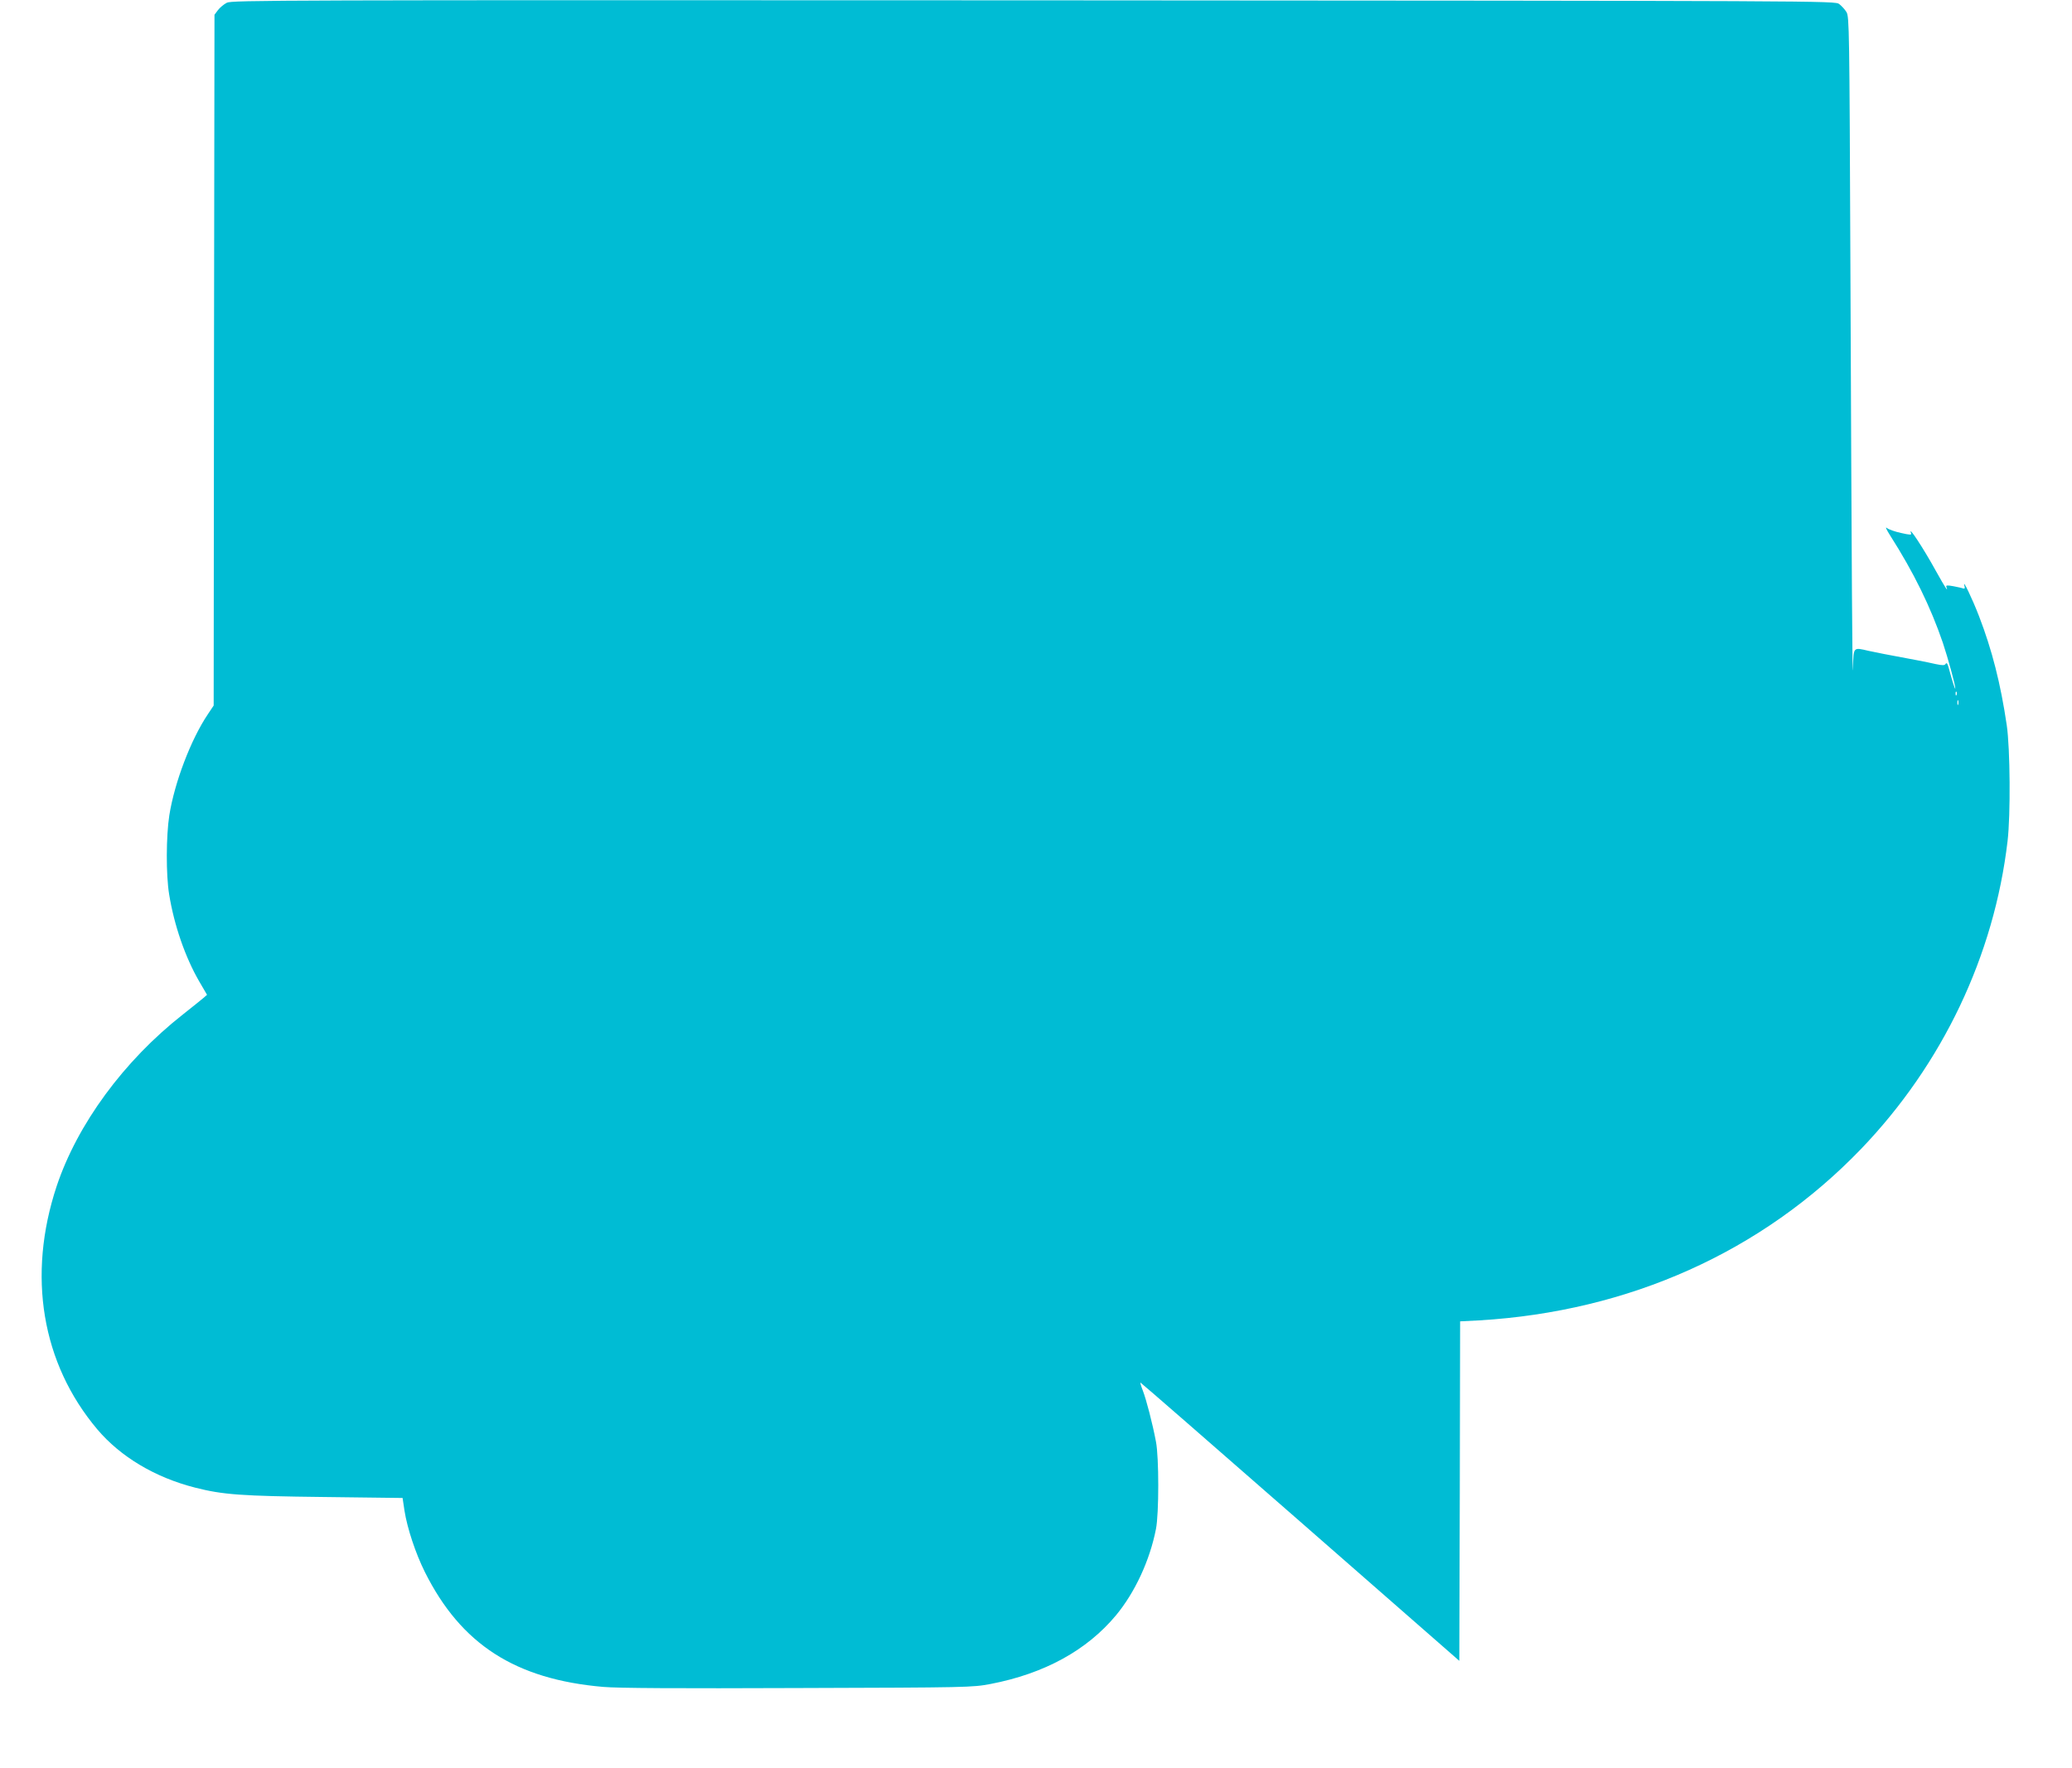 <?xml version="1.0" standalone="no"?>
<!DOCTYPE svg PUBLIC "-//W3C//DTD SVG 20010904//EN"
 "http://www.w3.org/TR/2001/REC-SVG-20010904/DTD/svg10.dtd">
<svg version="1.0" xmlns="http://www.w3.org/2000/svg"
 width="1280pt" height="1092pt" viewBox="0 0 1280 1092"
 preserveAspectRatio="xMidYMid meet">
<g transform="translate(0,1092) scale(0.1,-0.1)"
fill="#00bcd4" stroke="none">
<path d="M1401 10903 c-19 -10 -44 -31 -55 -46 l-21 -28 -3 -2134 -2 -2133
-36 -54 c-105 -156 -206 -422 -238 -624 -20 -128 -21 -369 -1 -489 31 -191 99
-387 185 -536 l49 -84 -23 -20 c-13 -11 -70 -57 -127 -102 -364 -286 -651
-677 -779 -1060 -183 -552 -93 -1094 251 -1502 143 -169 356 -297 604 -360
172 -44 286 -52 796 -58 l486 -6 12 -80 c17 -107 68 -262 126 -378 223 -446
558 -662 1101 -709 89 -8 465 -10 1204 -7 1056 3 1077 4 1189 25 333 64 595
208 775 424 117 141 209 339 247 533 19 94 19 445 0 540 -21 112 -60 261 -81
315 -11 28 -17 50 -15 50 3 0 447 -387 988 -860 l982 -859 3 1048 2 1049 118
6 c926 55 1747 423 2359 1059 503 524 822 1194 905 1902 19 162 16 571 -5 715
-38 258 -91 465 -171 673 -42 109 -103 236 -91 190 5 -16 3 -21 -7 -18 -7 3
-35 9 -61 14 -39 7 -47 6 -43 -5 14 -37 -7 -4 -63 96 -80 146 -177 292 -155
236 4 -11 -6 -11 -63 2 -37 8 -77 22 -87 31 -11 9 -2 -11 19 -44 148 -232 251
-443 327 -665 32 -96 78 -263 77 -282 0 -13 -18 42 -39 121 -8 31 -14 40 -20
31 -7 -11 -18 -11 -62 -2 -47 11 -151 31 -318 62 -30 6 -74 15 -98 20 -94 22
-91 25 -95 -102 -4 -143 -8 552 -16 2487 -6 1460 -7 1531 -24 1560 -10 17 -31
39 -45 50 -27 20 -45 20 -4977 23 -4698 2 -4952 1 -4984 -15z m10686 -4275
c-3 -8 -6 -5 -6 6 -1 11 2 17 5 13 3 -3 4 -12 1 -19z m10 -60 c-3 -7 -5 -2 -5
12 0 14 2 19 5 13 2 -7 2 -19 0 -25z"/>
</g>
</svg>
